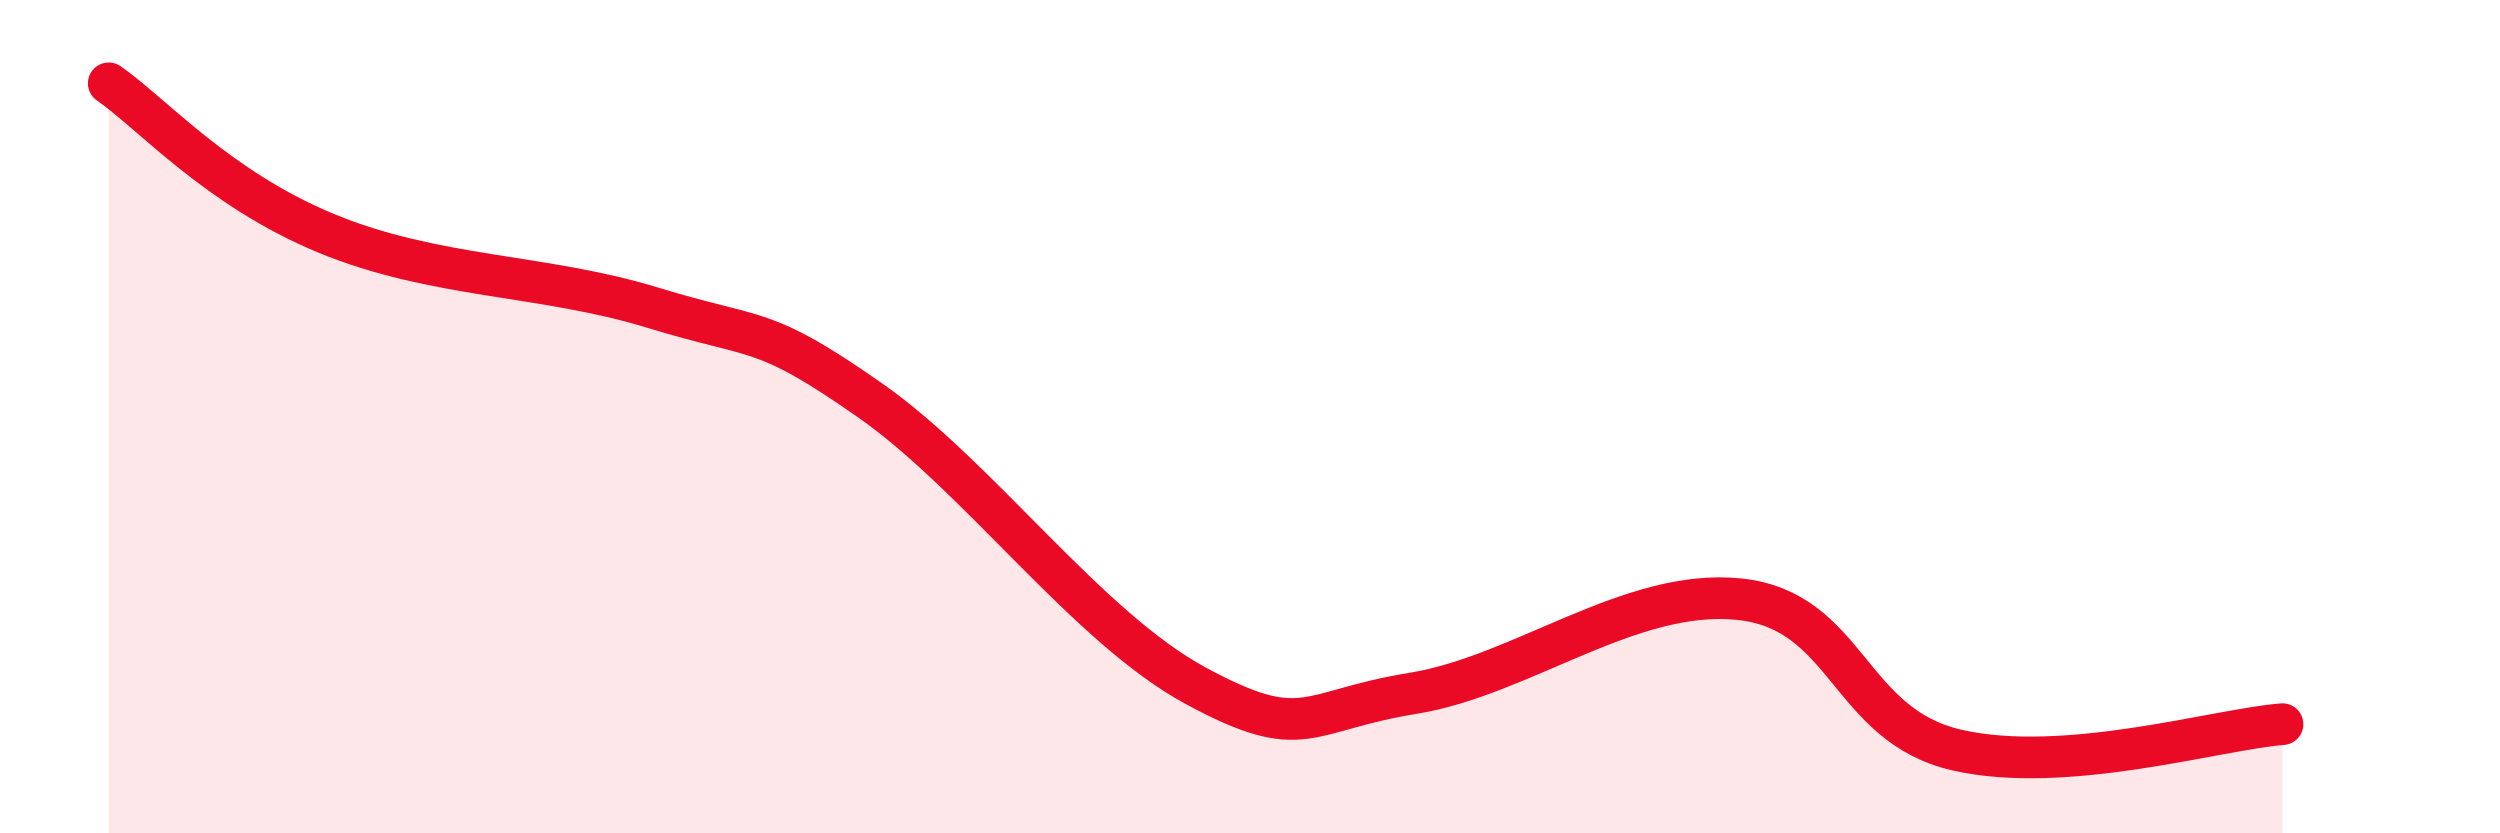 
    <svg width="60" height="20" viewBox="0 0 60 20" xmlns="http://www.w3.org/2000/svg">
      <path
        d="M 2.61,2 C 3.65,2.72 5.22,4.52 7.83,5.6 C 10.44,6.68 13.04,6.58 15.65,7.38 C 18.26,8.18 18.26,7.78 20.87,9.6 C 23.48,11.42 26.09,15.05 28.7,16.46 C 31.31,17.87 31.3,17.06 33.91,16.64 C 36.52,16.22 39.13,14.11 41.74,14.38 C 44.35,14.65 44.35,17.4 46.96,18 C 49.57,18.6 53.22,17.5 54.78,17.38L54.78 20L2.61 20Z"
        fill="#EB0A25"
        opacity="0.1"
        stroke-linecap="round"
        stroke-linejoin="round"
      />
      <path
        d="M 2.61,2 C 3.65,2.72 5.22,4.52 7.83,5.6 C 10.44,6.68 13.04,6.58 15.65,7.38 C 18.26,8.18 18.26,7.78 20.87,9.6 C 23.48,11.42 26.09,15.05 28.7,16.46 C 31.31,17.87 31.3,17.06 33.91,16.64 C 36.52,16.22 39.13,14.11 41.74,14.38 C 44.35,14.65 44.35,17.4 46.96,18 C 49.57,18.6 53.22,17.5 54.78,17.38"
        stroke="#EB0A25"
        stroke-width="1"
        fill="none"
        stroke-linecap="round"
        stroke-linejoin="round"
      />
    </svg>
  